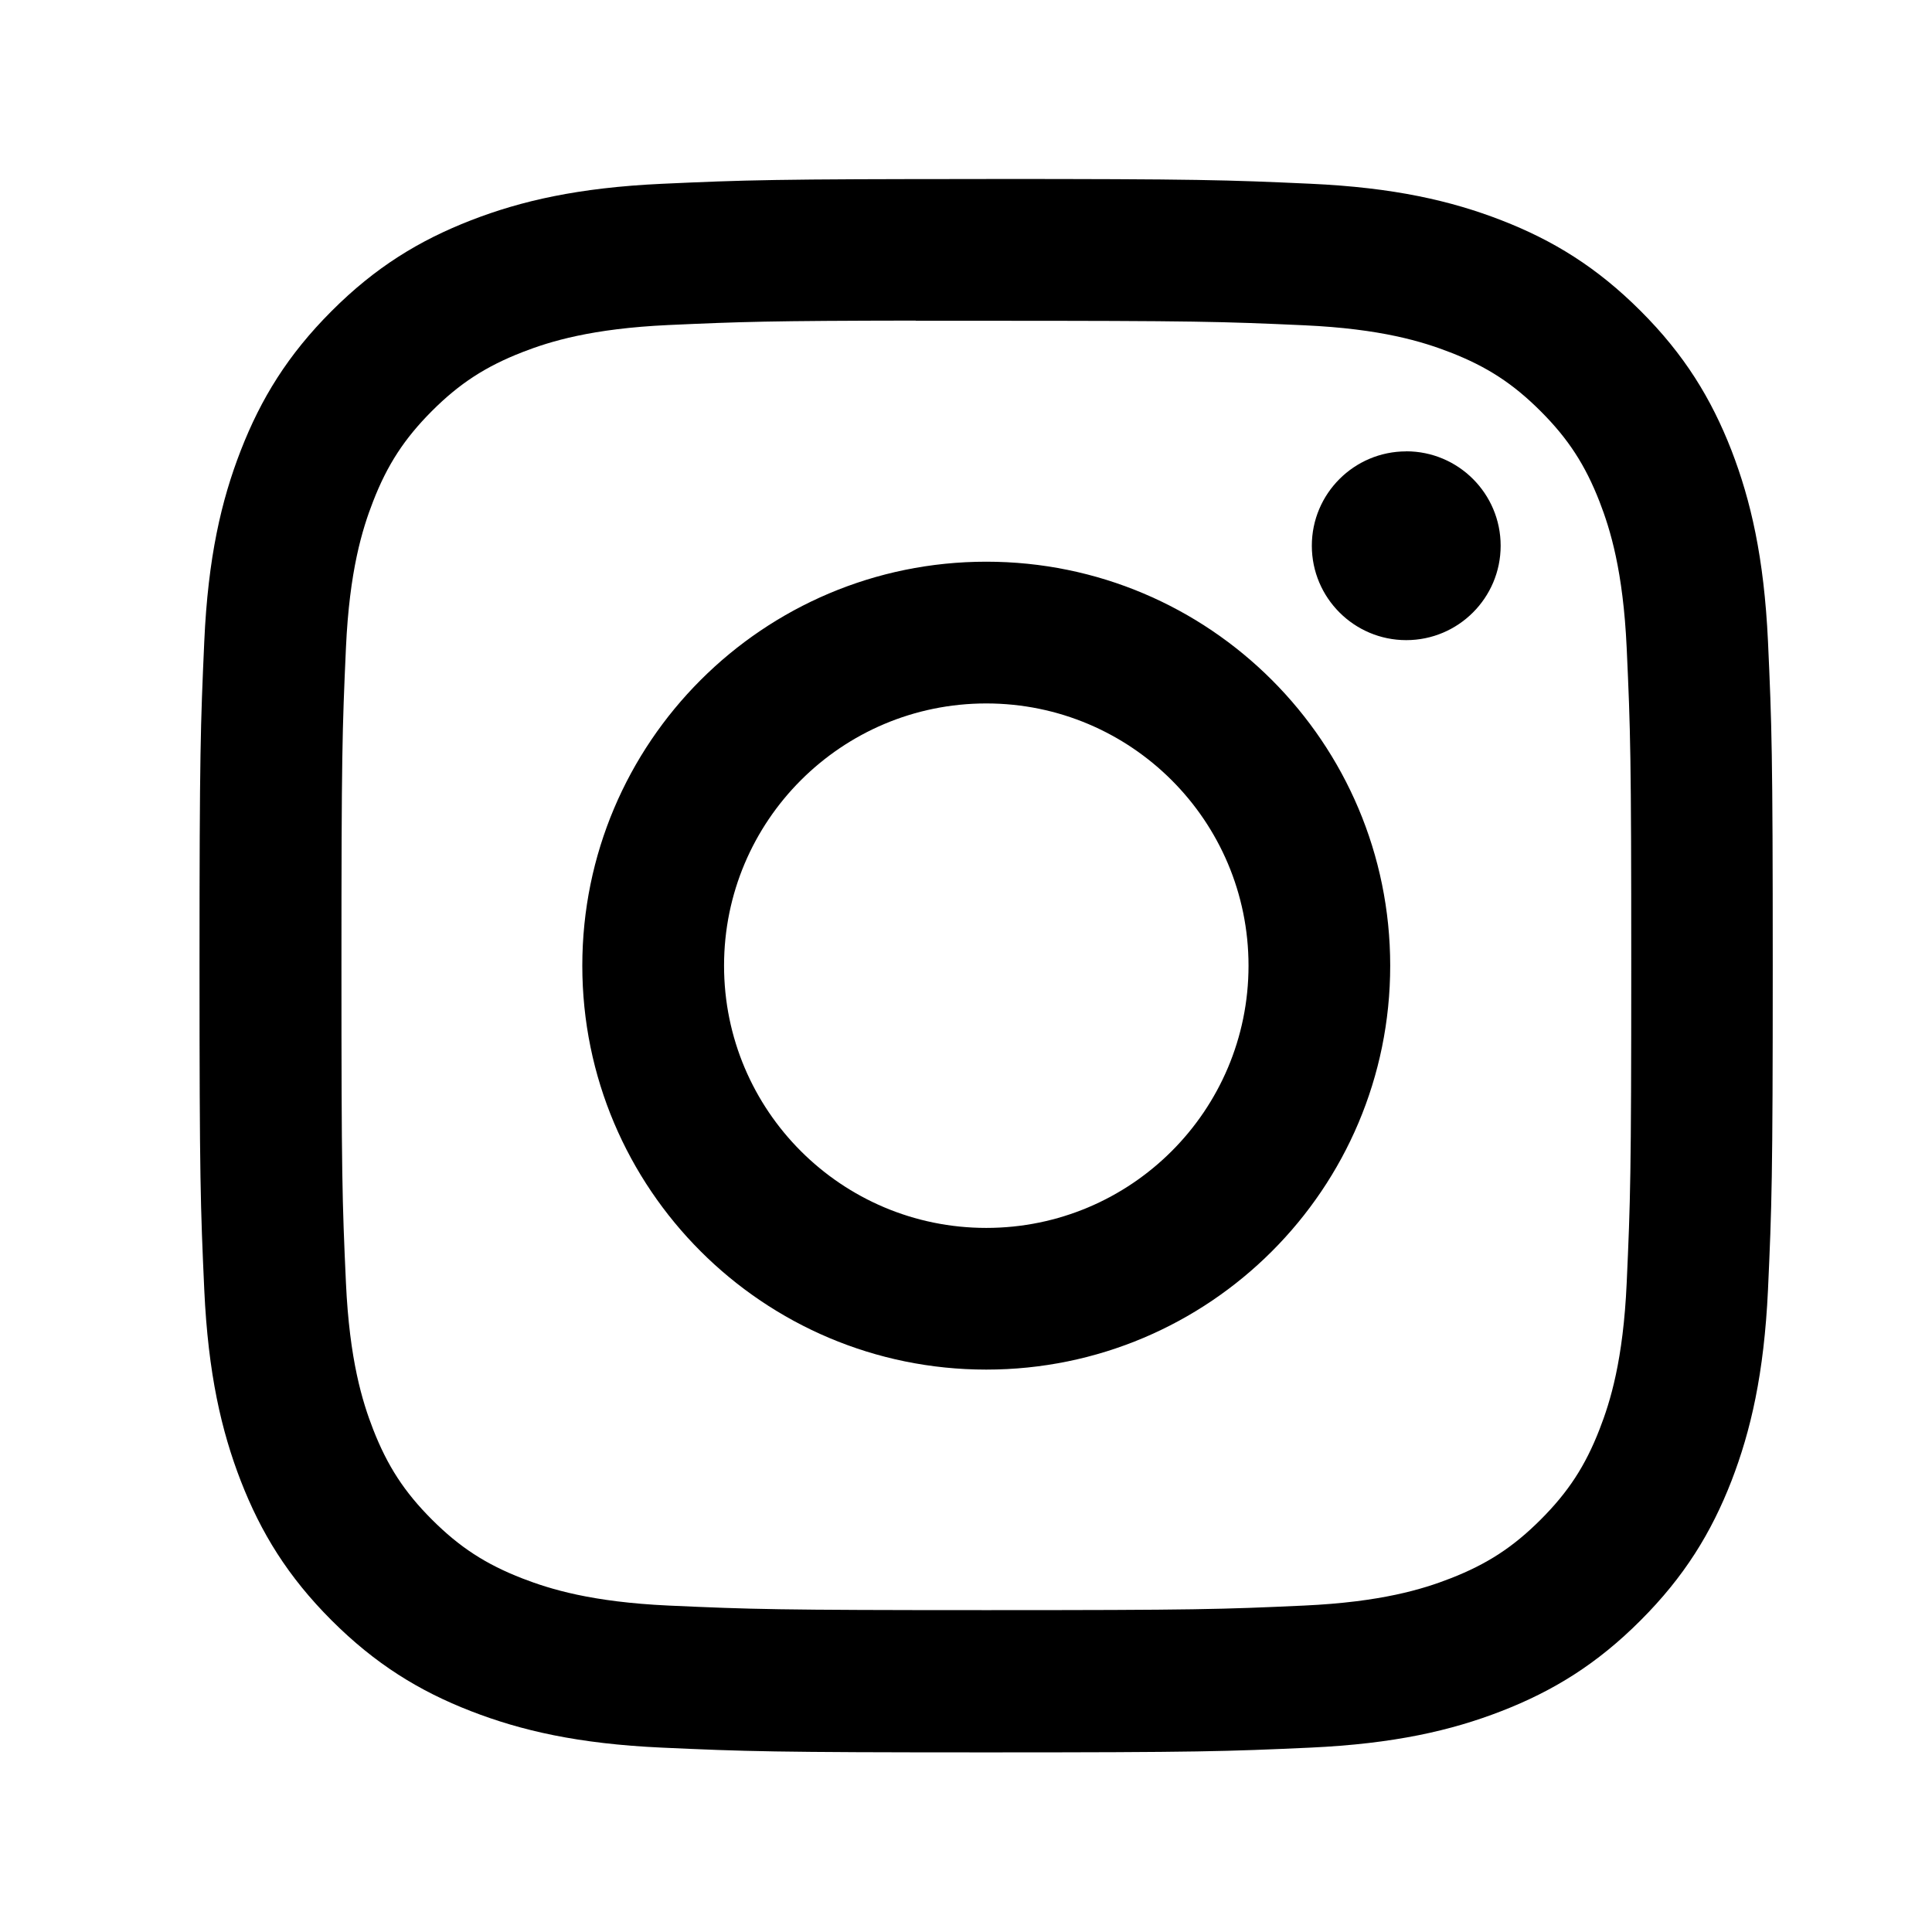 <?xml version="1.0" encoding="UTF-8"?>
<svg xmlns="http://www.w3.org/2000/svg" version="1.1" viewBox="0 0 3000 3000">
  <!-- Generator: Adobe Illustrator 28.6.0, SVG Export Plug-In . SVG Version: 1.2.0 Build 709)  -->
  <g>
    <g id="Calque_1">
      <path d="M1531.5,278c-331.7,0-373.4,1.5-503.7,7.4-130,6-218.8,26.5-296.5,56.7-80.3,31.2-148.5,72.9-216.4,140.9-67.9,67.9-109.7,136-141,216.4-30.3,77.7-50.9,166.5-56.7,296.5-5.8,130.3-7.4,172-7.4,503.7s1.5,373.2,7.4,503.5c6,130,26.6,218.8,56.7,296.5,31.2,80.3,73,148.5,140.9,216.4,67.9,67.9,136,109.8,216.3,141,77.7,30.2,166.5,50.8,296.5,56.7,130.3,5.9,171.9,7.4,503.6,7.4s373.3-1.5,503.6-7.4c130-6,218.9-26.5,296.6-56.7,80.3-31.2,148.4-73,216.2-141,67.9-67.9,109.7-136,141-216.4,30-77.7,50.6-166.5,56.7-296.5,5.9-130.3,7.4-171.8,7.4-503.6s-1.5-373.4-7.4-503.7c-6.1-130-26.7-218.8-56.7-296.5-31.3-80.3-73-148.5-141-216.4-67.9-67.9-135.9-109.7-216.3-140.9-77.9-30.2-166.7-50.8-296.7-56.7-130.3-5.9-171.8-7.4-503.6-7.4h.4ZM1422,498.1c32.5,0,68.8,0,109.6,0,326.1,0,364.8,1.2,493.6,7,119.1,5.4,183.7,25.3,226.8,42.1,57,22.1,97.6,48.6,140.4,91.4,42.8,42.8,69.2,83.5,91.4,140.5,16.7,43,36.6,107.6,42.1,226.7,5.9,128.8,7.1,167.4,7.1,493.4s-1.3,364.7-7.1,493.4c-5.4,119.1-25.3,183.7-42.1,226.7-22.1,57-48.7,97.6-91.4,140.3-42.8,42.8-83.3,69.2-140.4,91.4-43,16.8-107.7,36.6-226.8,42.1-128.8,5.9-167.4,7.1-493.6,7.1s-364.8-1.3-493.6-7.1c-119.1-5.5-183.7-25.4-226.8-42.1-57-22.1-97.7-48.6-140.5-91.4-42.8-42.8-69.2-83.4-91.4-140.4-16.7-43-36.6-107.6-42.1-226.7-5.9-128.8-7-167.4-7-493.6s1.2-364.7,7-493.4c5.4-119.1,25.3-183.7,42.1-226.8,22.1-57,48.7-97.7,91.4-140.5,42.8-42.8,83.5-69.2,140.5-91.4,43.1-16.8,107.7-36.6,226.8-42.1,112.7-5.1,156.4-6.6,384-6.9v.3ZM2183.6,700.9c-80.9,0-146.6,65.6-146.6,146.5s65.7,146.6,146.6,146.6,146.6-65.7,146.6-146.6-65.7-146.6-146.6-146.6h0ZM1531.5,872.2c-346.4,0-627.3,280.9-627.3,627.3s280.9,627.2,627.3,627.2c346.4,0,627.2-280.7,627.2-627.2s-280.8-627.3-627.2-627.3h0ZM1531.5,1092.3c224.9,0,407.2,182.3,407.2,407.2s-182.3,407.2-407.2,407.2-407.2-182.3-407.2-407.2,182.3-407.2,407.2-407.2Z"/>
    </g>
  </g>
</svg>